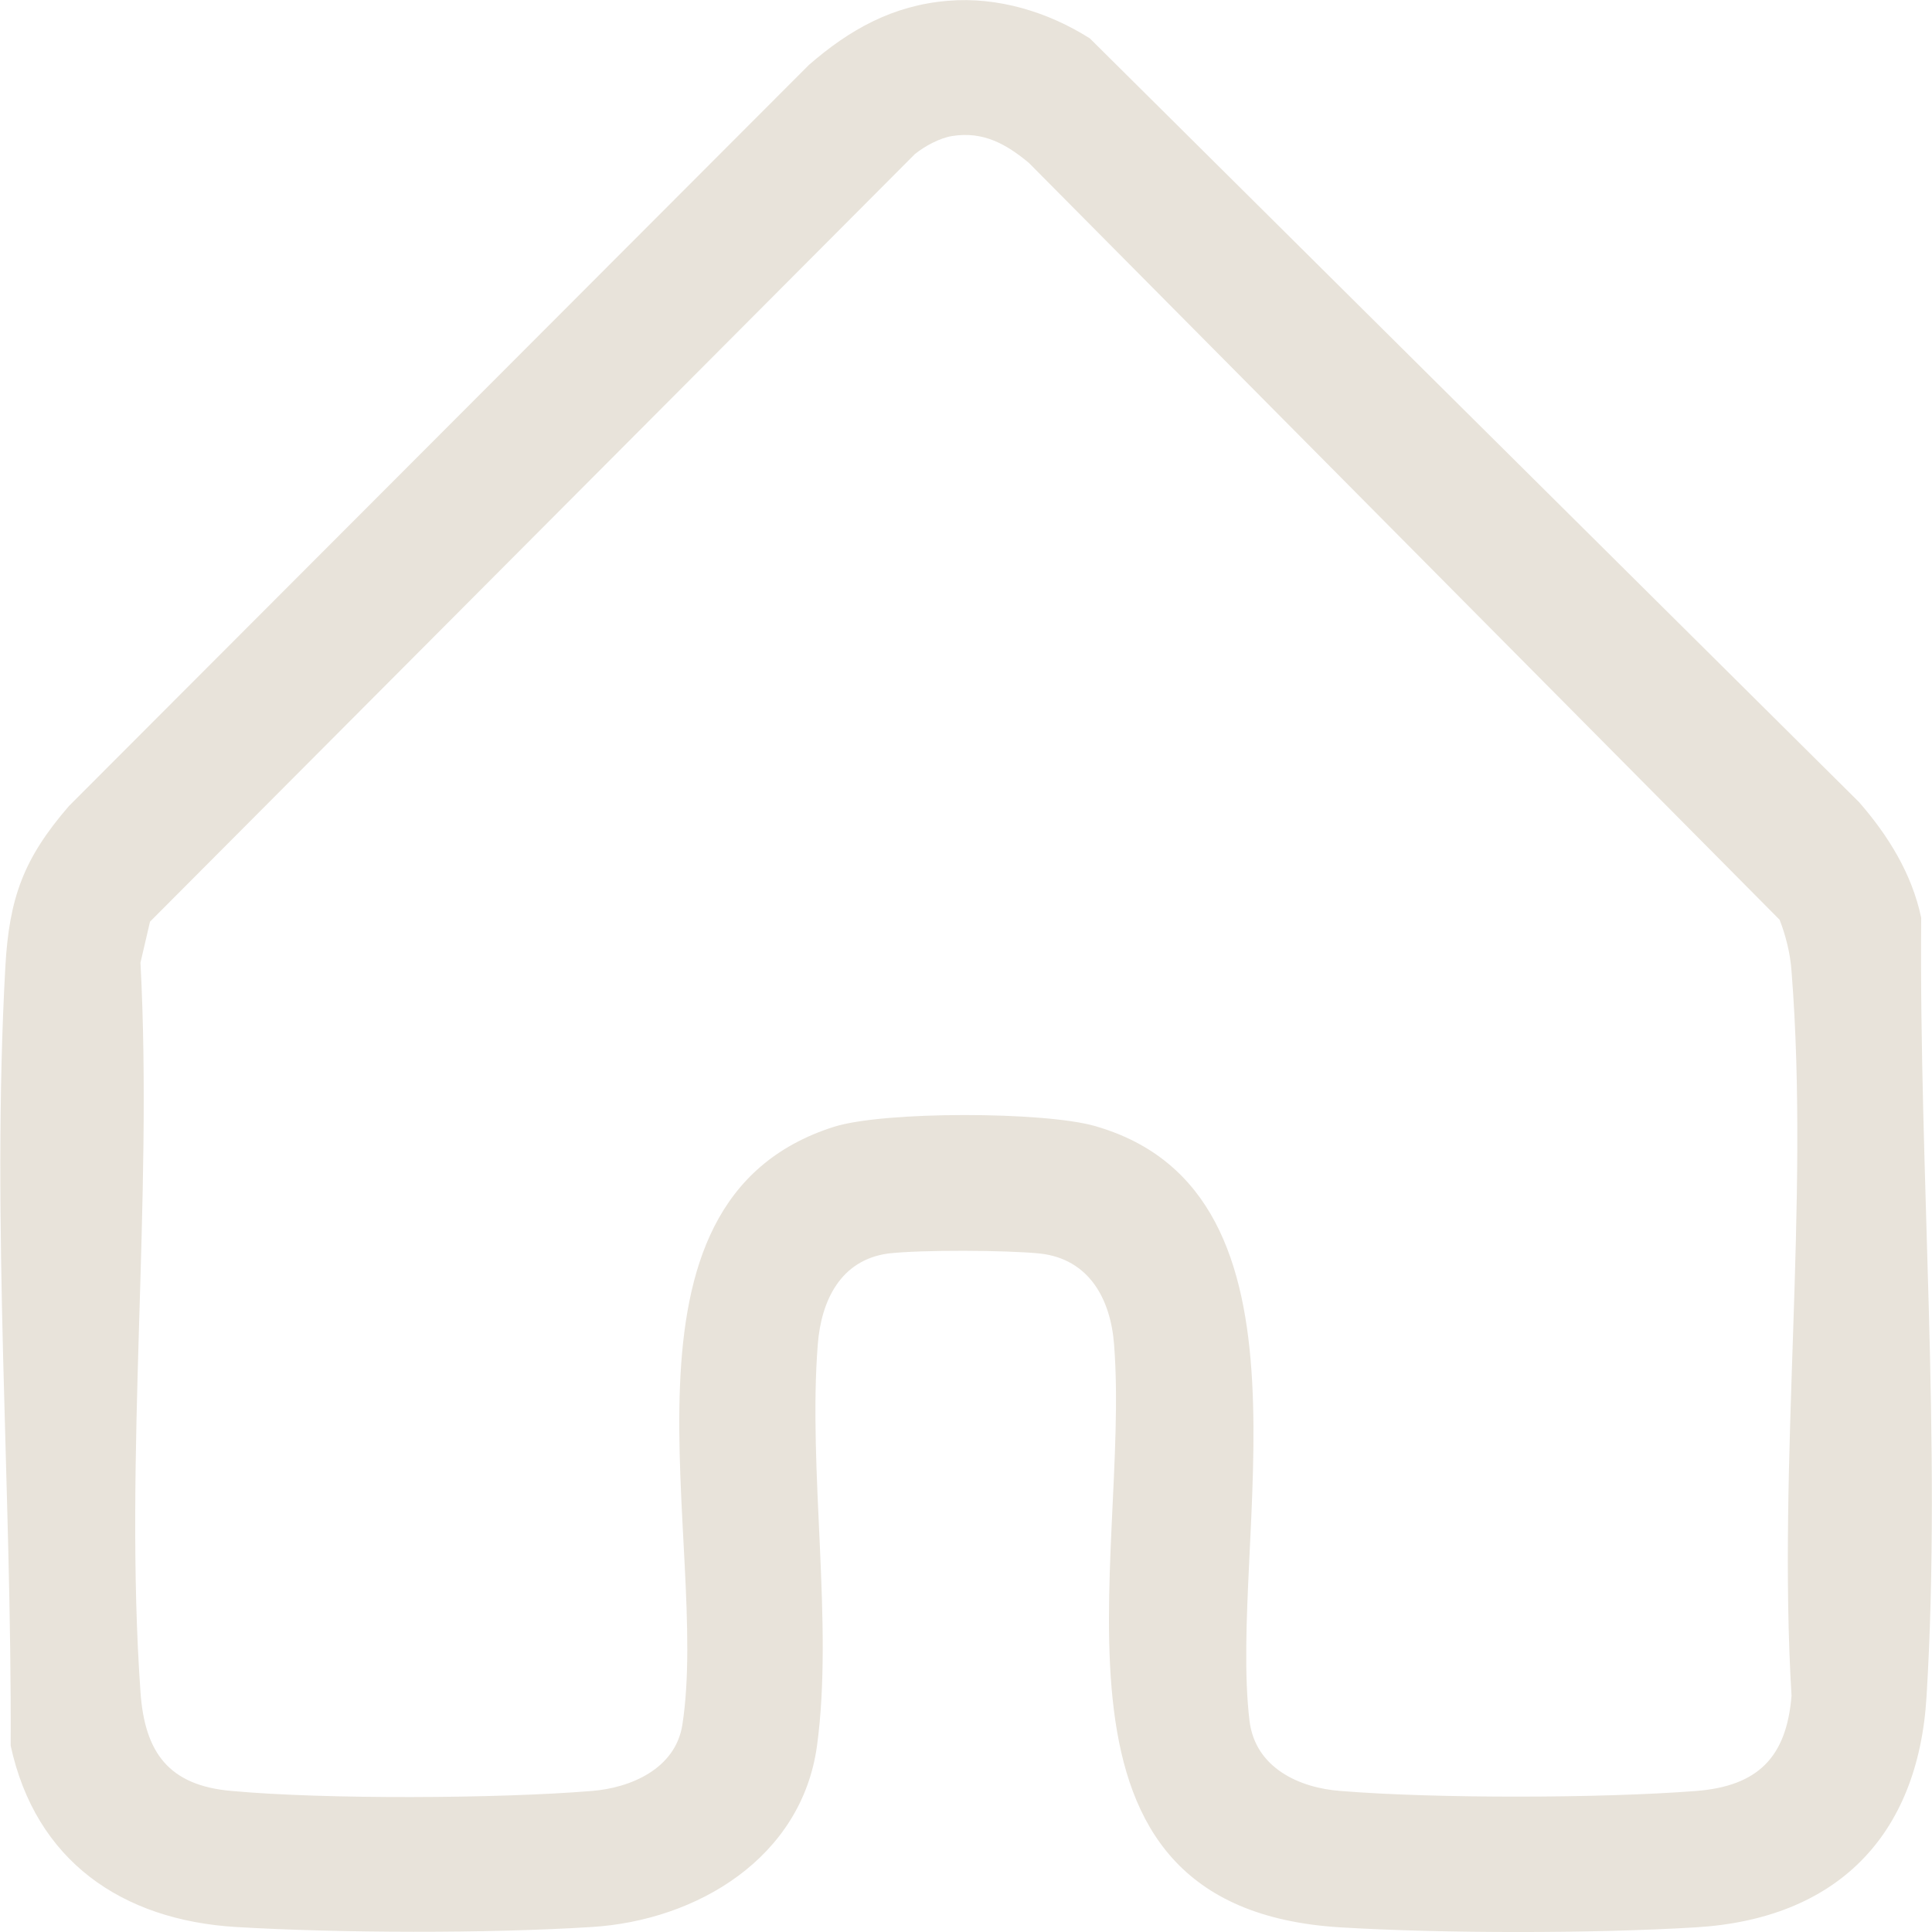 <svg width="17" height="17" viewBox="0 0 17 17" fill="none" xmlns="http://www.w3.org/2000/svg">
<g clip-path="url(#clip0_287_293)">
<path d="M8.341 0.007C8.78 -0.03 9.222 0.105 9.59 0.338L16.358 7.058C16.615 7.352 16.824 7.69 16.905 8.076C16.885 10.307 17.087 12.707 16.952 14.928C16.878 16.162 16.155 16.885 14.923 16.959C14.011 17.014 12.704 17.014 11.792 16.959C8.986 16.787 9.952 13.738 9.803 11.831C9.773 11.432 9.584 11.078 9.151 11.03C8.861 11 8.098 10.996 7.814 11.03C7.395 11.088 7.226 11.446 7.196 11.828C7.108 12.937 7.335 14.289 7.189 15.361C7.054 16.348 6.132 16.899 5.207 16.956C4.282 17.014 2.988 17.01 2.076 16.956C1.073 16.895 0.314 16.375 0.094 15.361C0.104 13.096 -0.078 10.773 0.047 8.508C0.081 7.897 0.209 7.552 0.607 7.092L7.118 0.571C7.476 0.26 7.855 0.047 8.341 0.007ZM8.378 1.197C8.27 1.214 8.138 1.285 8.05 1.356L1.32 8.11L1.236 8.471C1.347 10.567 1.09 12.808 1.236 14.887C1.273 15.421 1.485 15.712 2.039 15.759C2.86 15.834 4.38 15.827 5.207 15.759C5.551 15.732 5.943 15.563 6.004 15.178C6.254 13.579 5.254 10.577 7.338 9.915C7.78 9.776 9.185 9.78 9.634 9.908C11.701 10.499 10.803 13.559 10.995 15.144C11.046 15.553 11.428 15.732 11.796 15.759C12.63 15.827 14.092 15.824 14.926 15.759C15.466 15.716 15.72 15.465 15.764 14.921C15.639 12.849 15.926 10.594 15.764 8.546C15.754 8.394 15.713 8.231 15.659 8.093L9.053 1.433C8.854 1.268 8.652 1.153 8.378 1.197Z" fill="#E8E3DA"/>
</g>
<defs>
<clipPath id="clip0_287_293">
<rect width="17" height="17" fill="white"/>
</clipPath>
</defs>
</svg>

